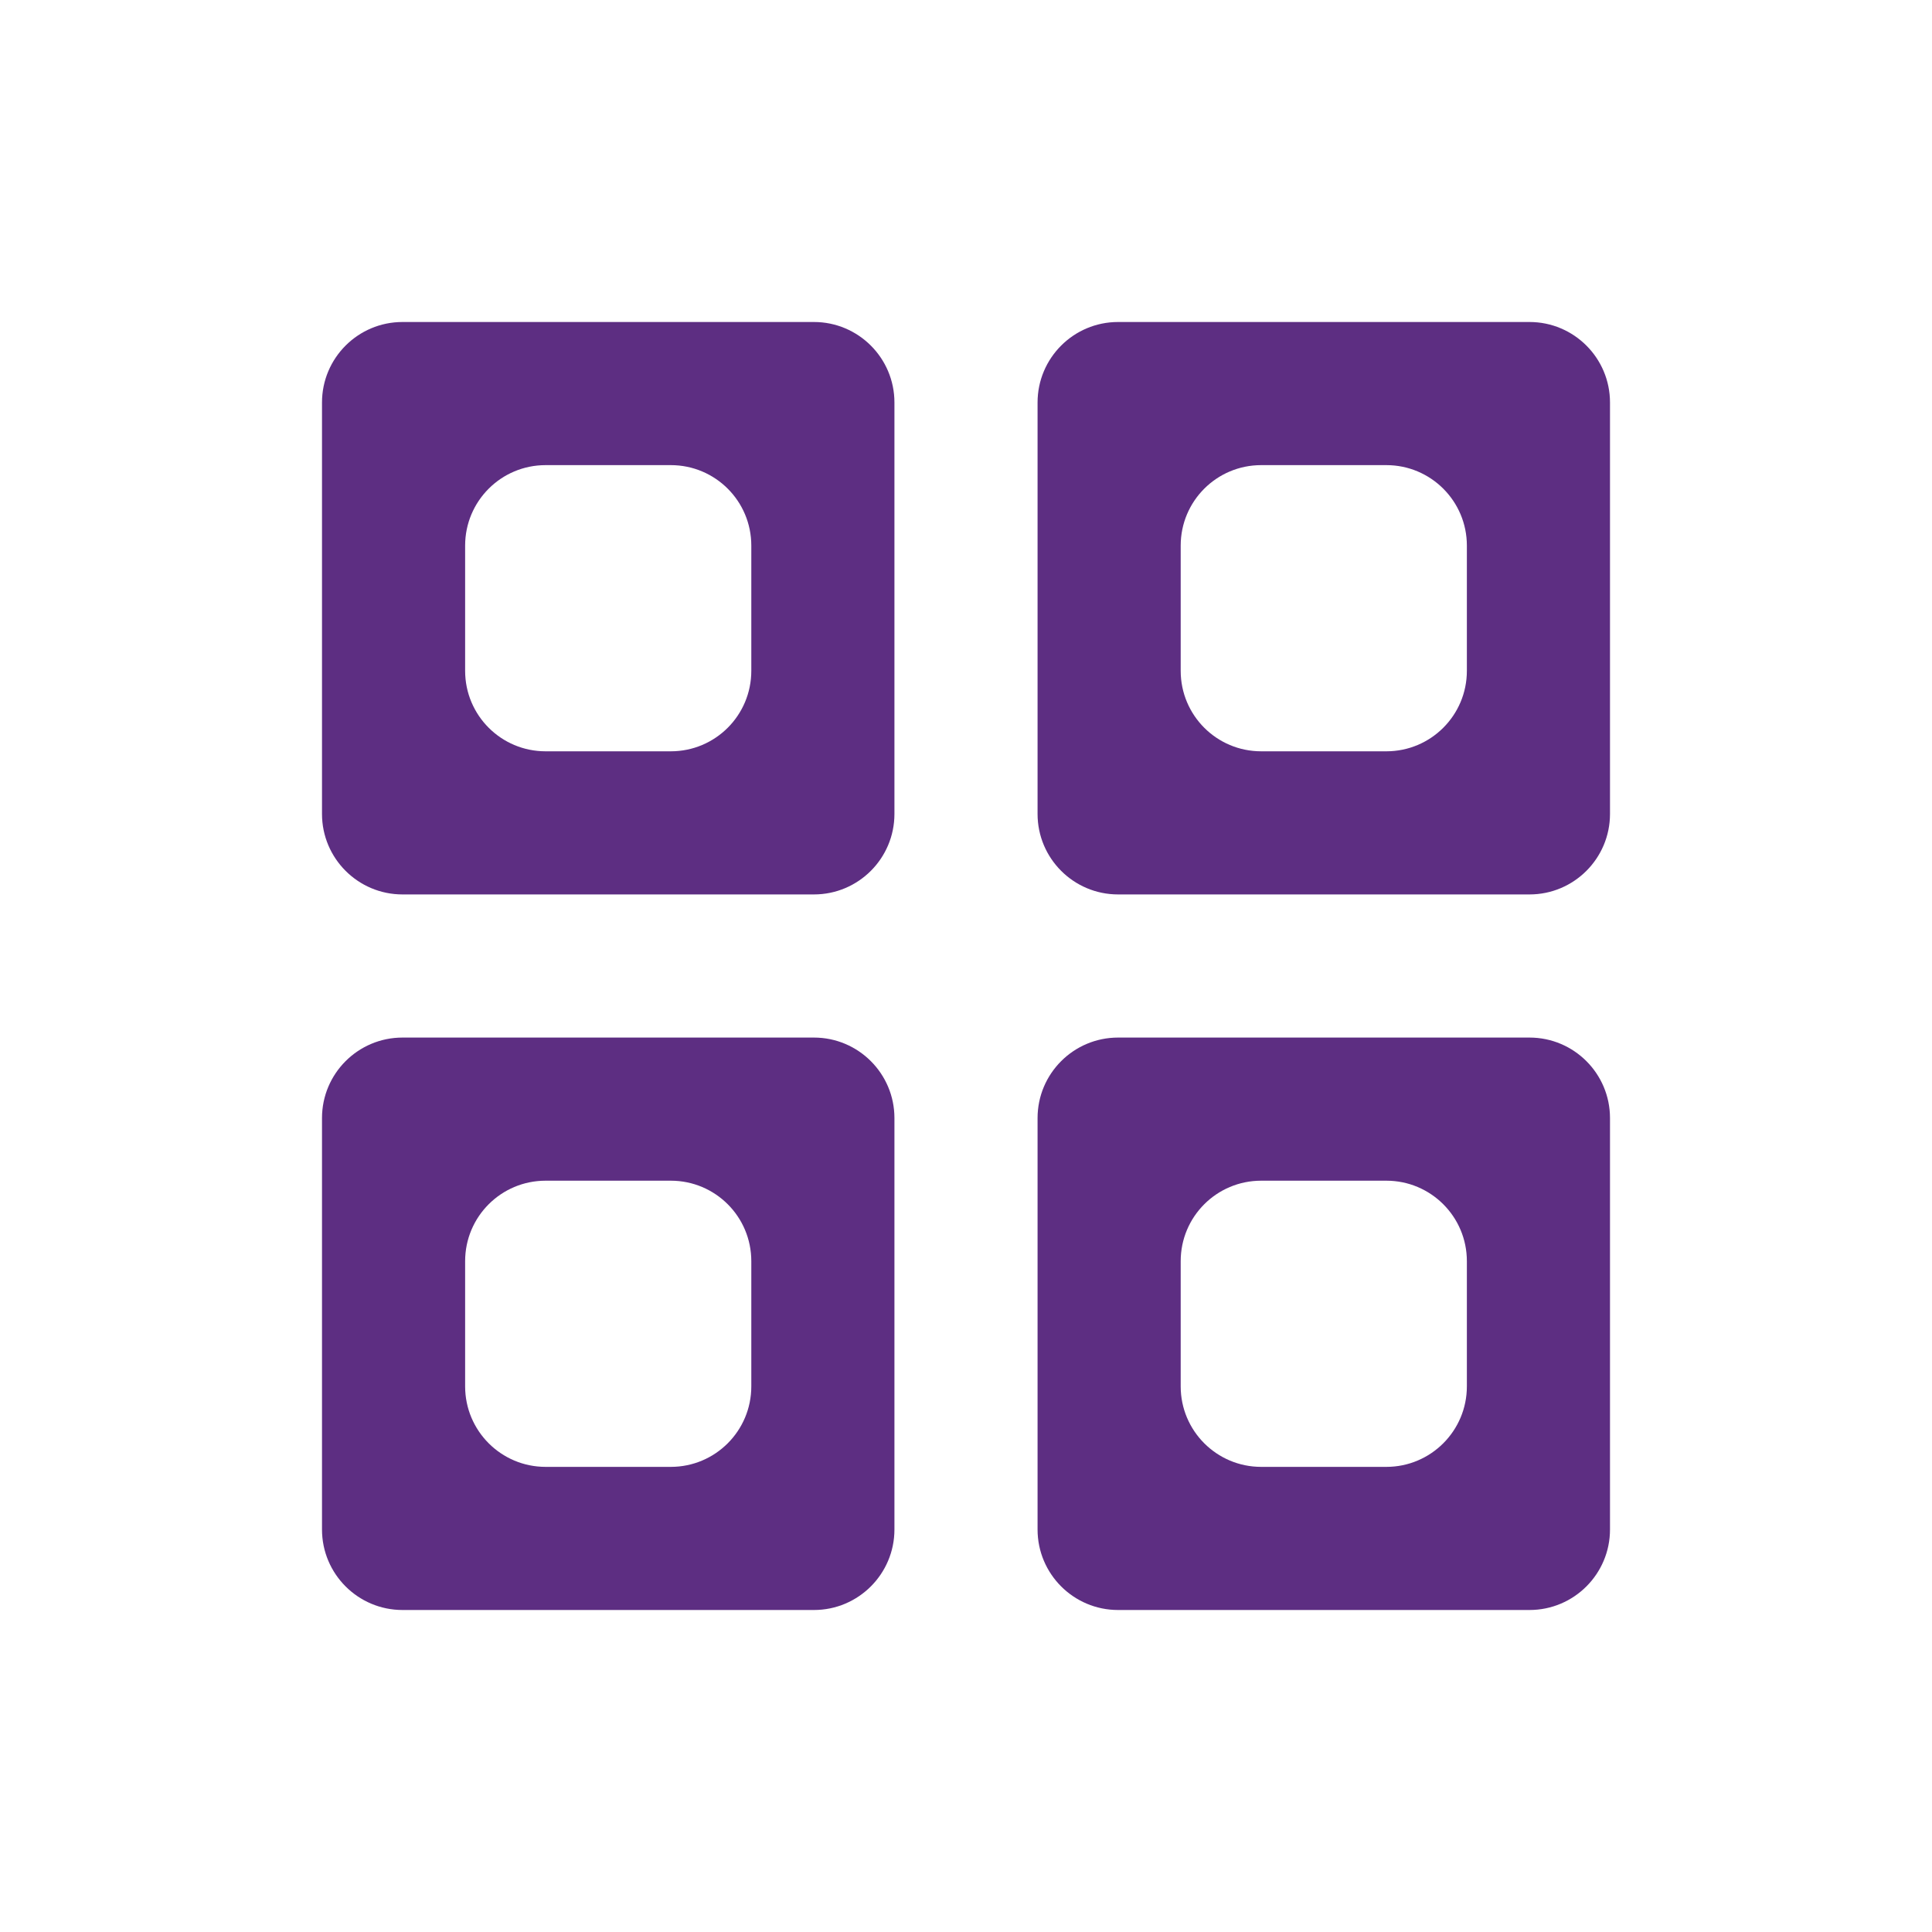 <svg width="24" height="24" viewBox="0 0 24 24" fill="none" xmlns="http://www.w3.org/2000/svg">
<path fill-rule="evenodd" clip-rule="evenodd" d="M5 4C4.448 4 4 4.448 4 5V10.111C4 10.663 4.448 11.111 5 11.111H10.111C10.663 11.111 11.111 10.663 11.111 10.111V5C11.111 4.448 10.663 4 10.111 4H5ZM9.333 8.333C9.333 8.886 8.886 9.333 8.333 9.333H6.778C6.225 9.333 5.778 8.886 5.778 8.333V6.778C5.778 6.225 6.225 5.778 6.778 5.778H8.333C8.886 5.778 9.333 6.225 9.333 6.778V8.333ZM5 12.889C4.448 12.889 4 13.337 4 13.889V19C4 19.552 4.448 20 5 20H10.111C10.663 20 11.111 19.552 11.111 19V13.889C11.111 13.337 10.663 12.889 10.111 12.889H5ZM9.333 17.222C9.333 17.774 8.886 18.222 8.333 18.222H6.778C6.225 18.222 5.778 17.774 5.778 17.222V15.667C5.778 15.114 6.225 14.667 6.778 14.667H8.333C8.886 14.667 9.333 15.114 9.333 15.667V17.222ZM13.889 4C13.337 4 12.889 4.448 12.889 5V10.111C12.889 10.663 13.337 11.111 13.889 11.111H19C19.552 11.111 20 10.663 20 10.111V5C20 4.448 19.552 4 19 4H13.889ZM18.222 8.333C18.222 8.886 17.774 9.333 17.222 9.333H15.667C15.114 9.333 14.667 8.886 14.667 8.333V6.778C14.667 6.225 15.114 5.778 15.667 5.778H17.222C17.774 5.778 18.222 6.225 18.222 6.778V8.333ZM13.889 12.889C13.337 12.889 12.889 13.337 12.889 13.889V19C12.889 19.552 13.337 20 13.889 20H19C19.552 20 20 19.552 20 19V13.889C20 13.337 19.552 12.889 19 12.889H13.889ZM18.222 17.222C18.222 17.774 17.774 18.222 17.222 18.222H15.667C15.114 18.222 14.667 17.774 14.667 17.222V15.667C14.667 15.114 15.114 14.667 15.667 14.667H17.222C17.774 14.667 18.222 15.114 18.222 15.667V17.222Z" fill="#5d2e82"/>
</svg>
